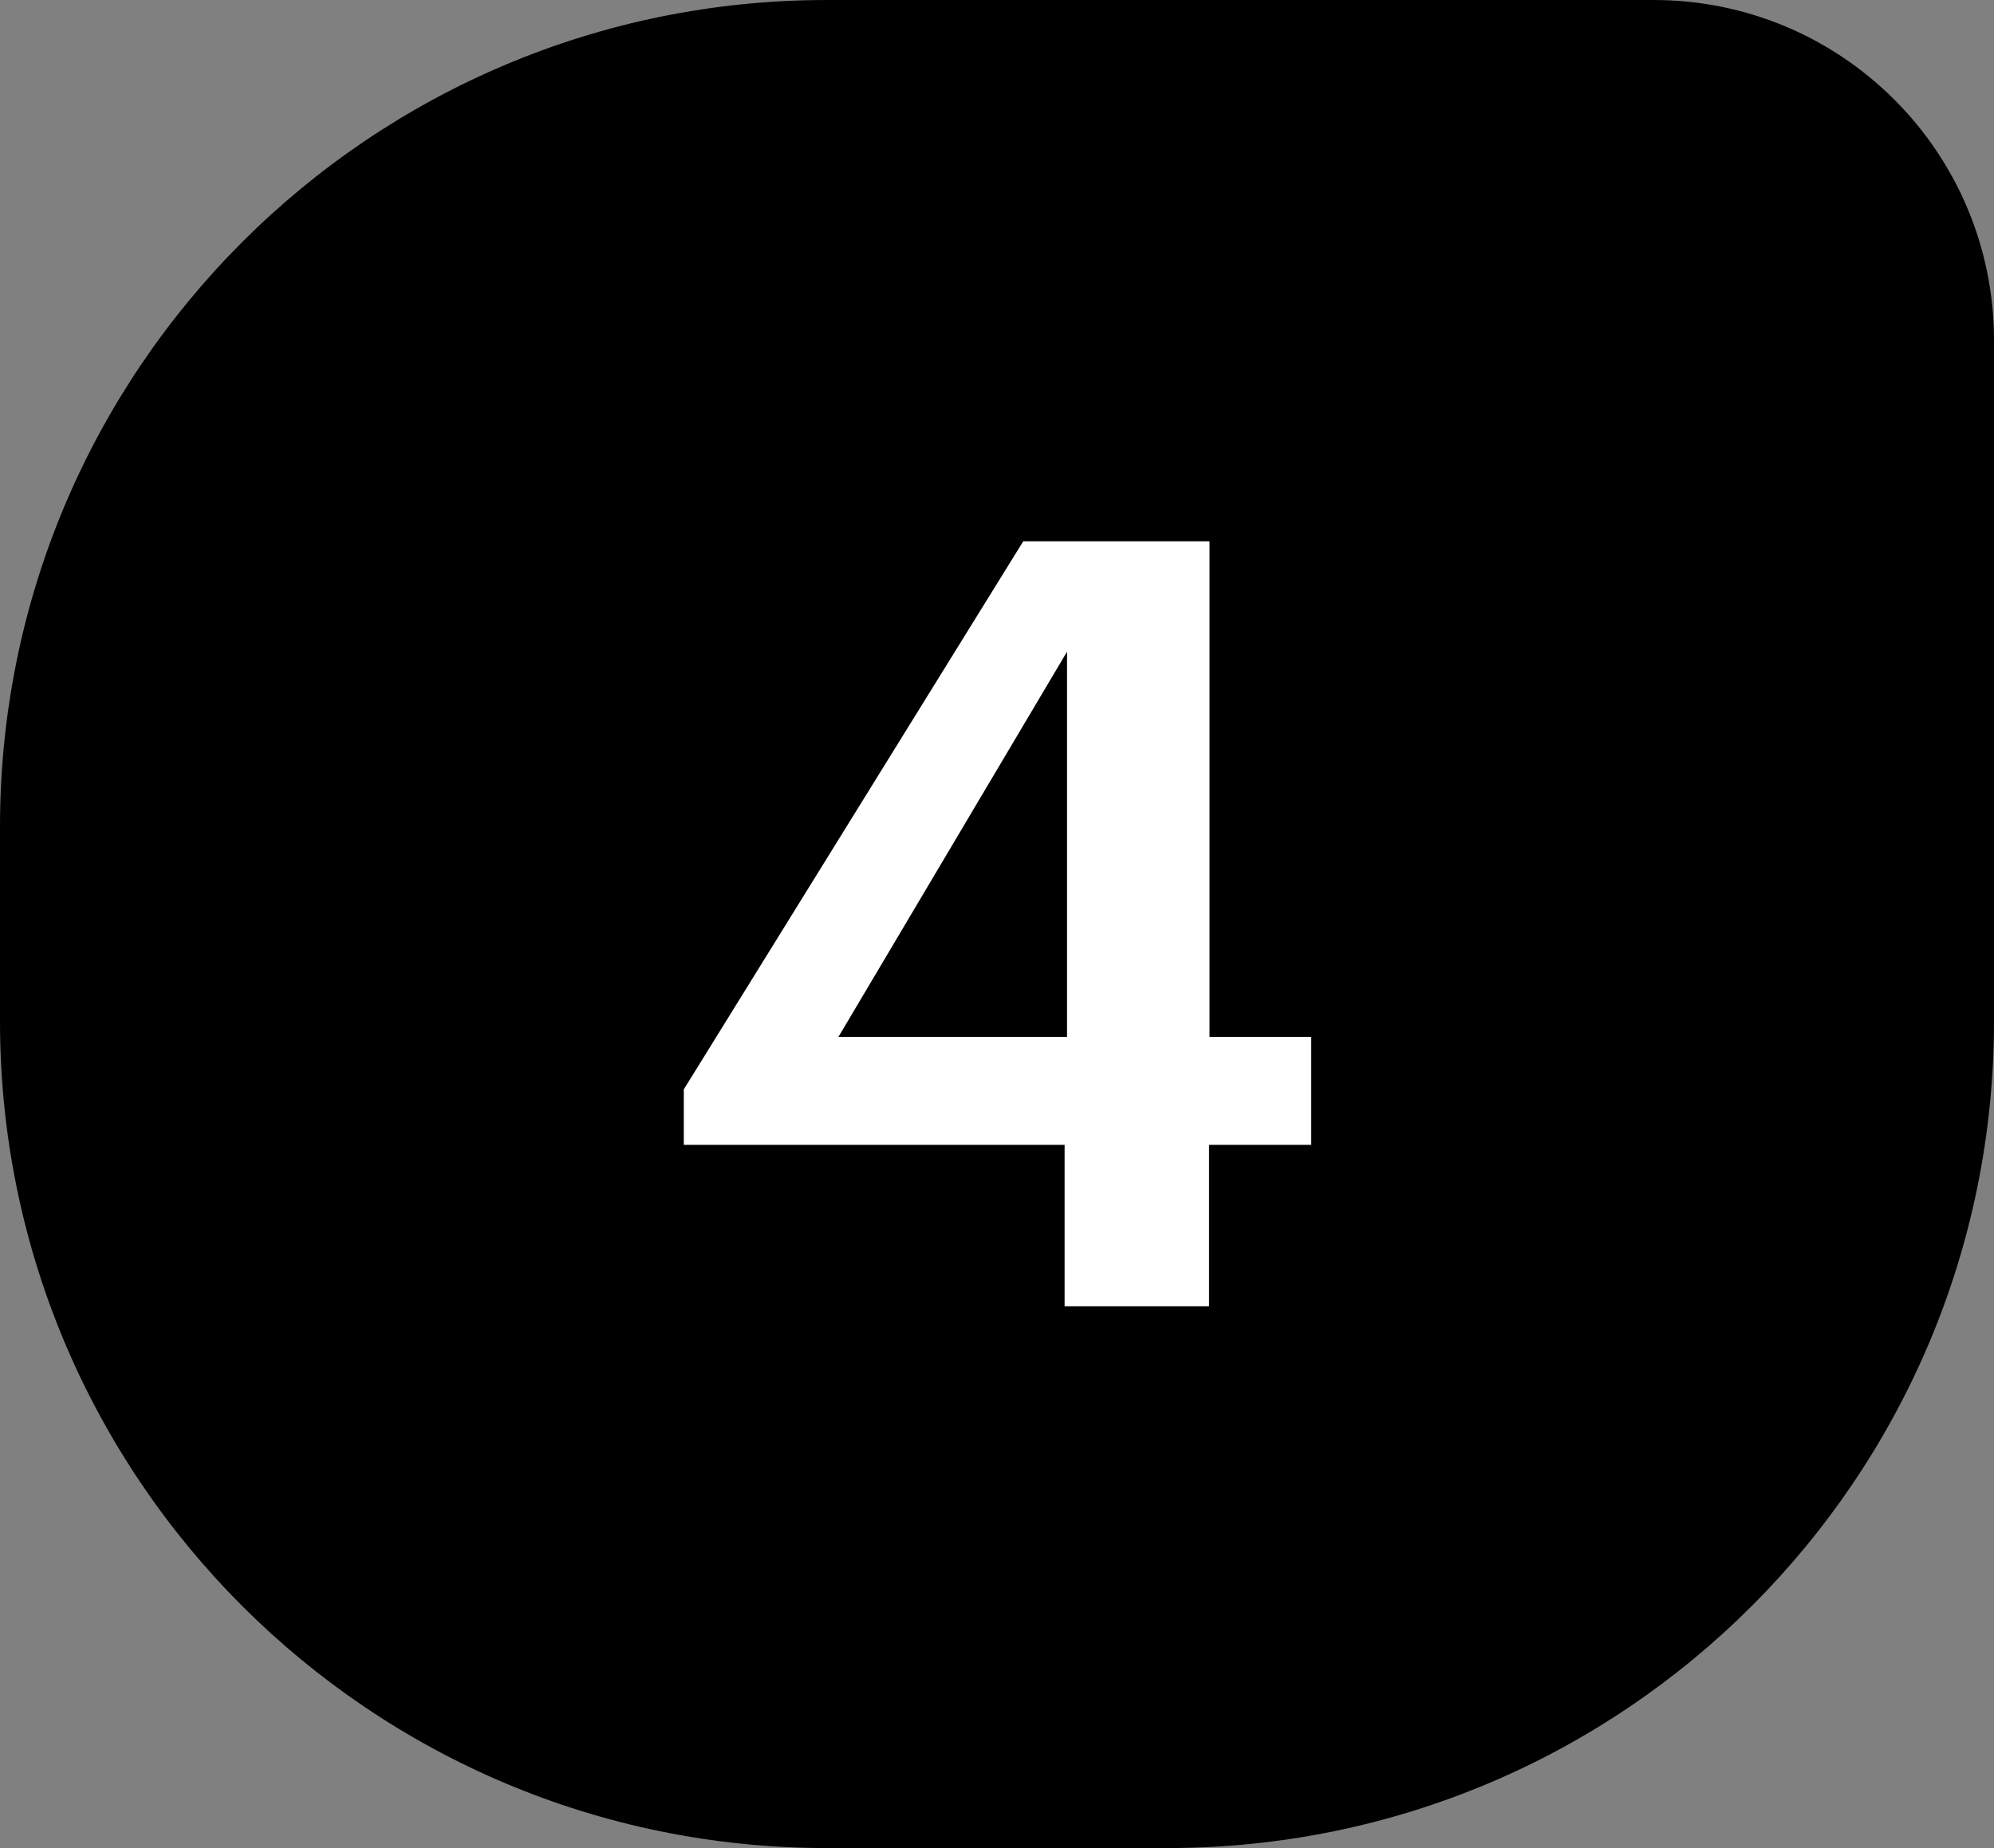 <svg version="1.1" id="Layer_1" xmlns="http://www.w3.org/2000/svg" x="0" y="0" viewBox="0 0 41 38" xml:space="preserve"><rect x="0" y="0" width="41" height="38" fill="#808080" stroke="none"/><style></style><path d="M17 0h17c3.87 0 7 3.13 7 7v14c0 9.39-7.61 17-17 17h-7C7.61 38 0 30.39 0 21v-4C0 7.61 7.61 0 17 0z" fill-rule="evenodd" clip-rule="evenodd"/><path d="M24.86 23.54v3.32h-2.97v-3.32h-7.83V22.4l6.98-11.27h3.83v10.19h2.09v2.22h-2.1zm-7.62-2.22h4.7V13.4l-4.7 7.92z" fill="#fff"/></svg>